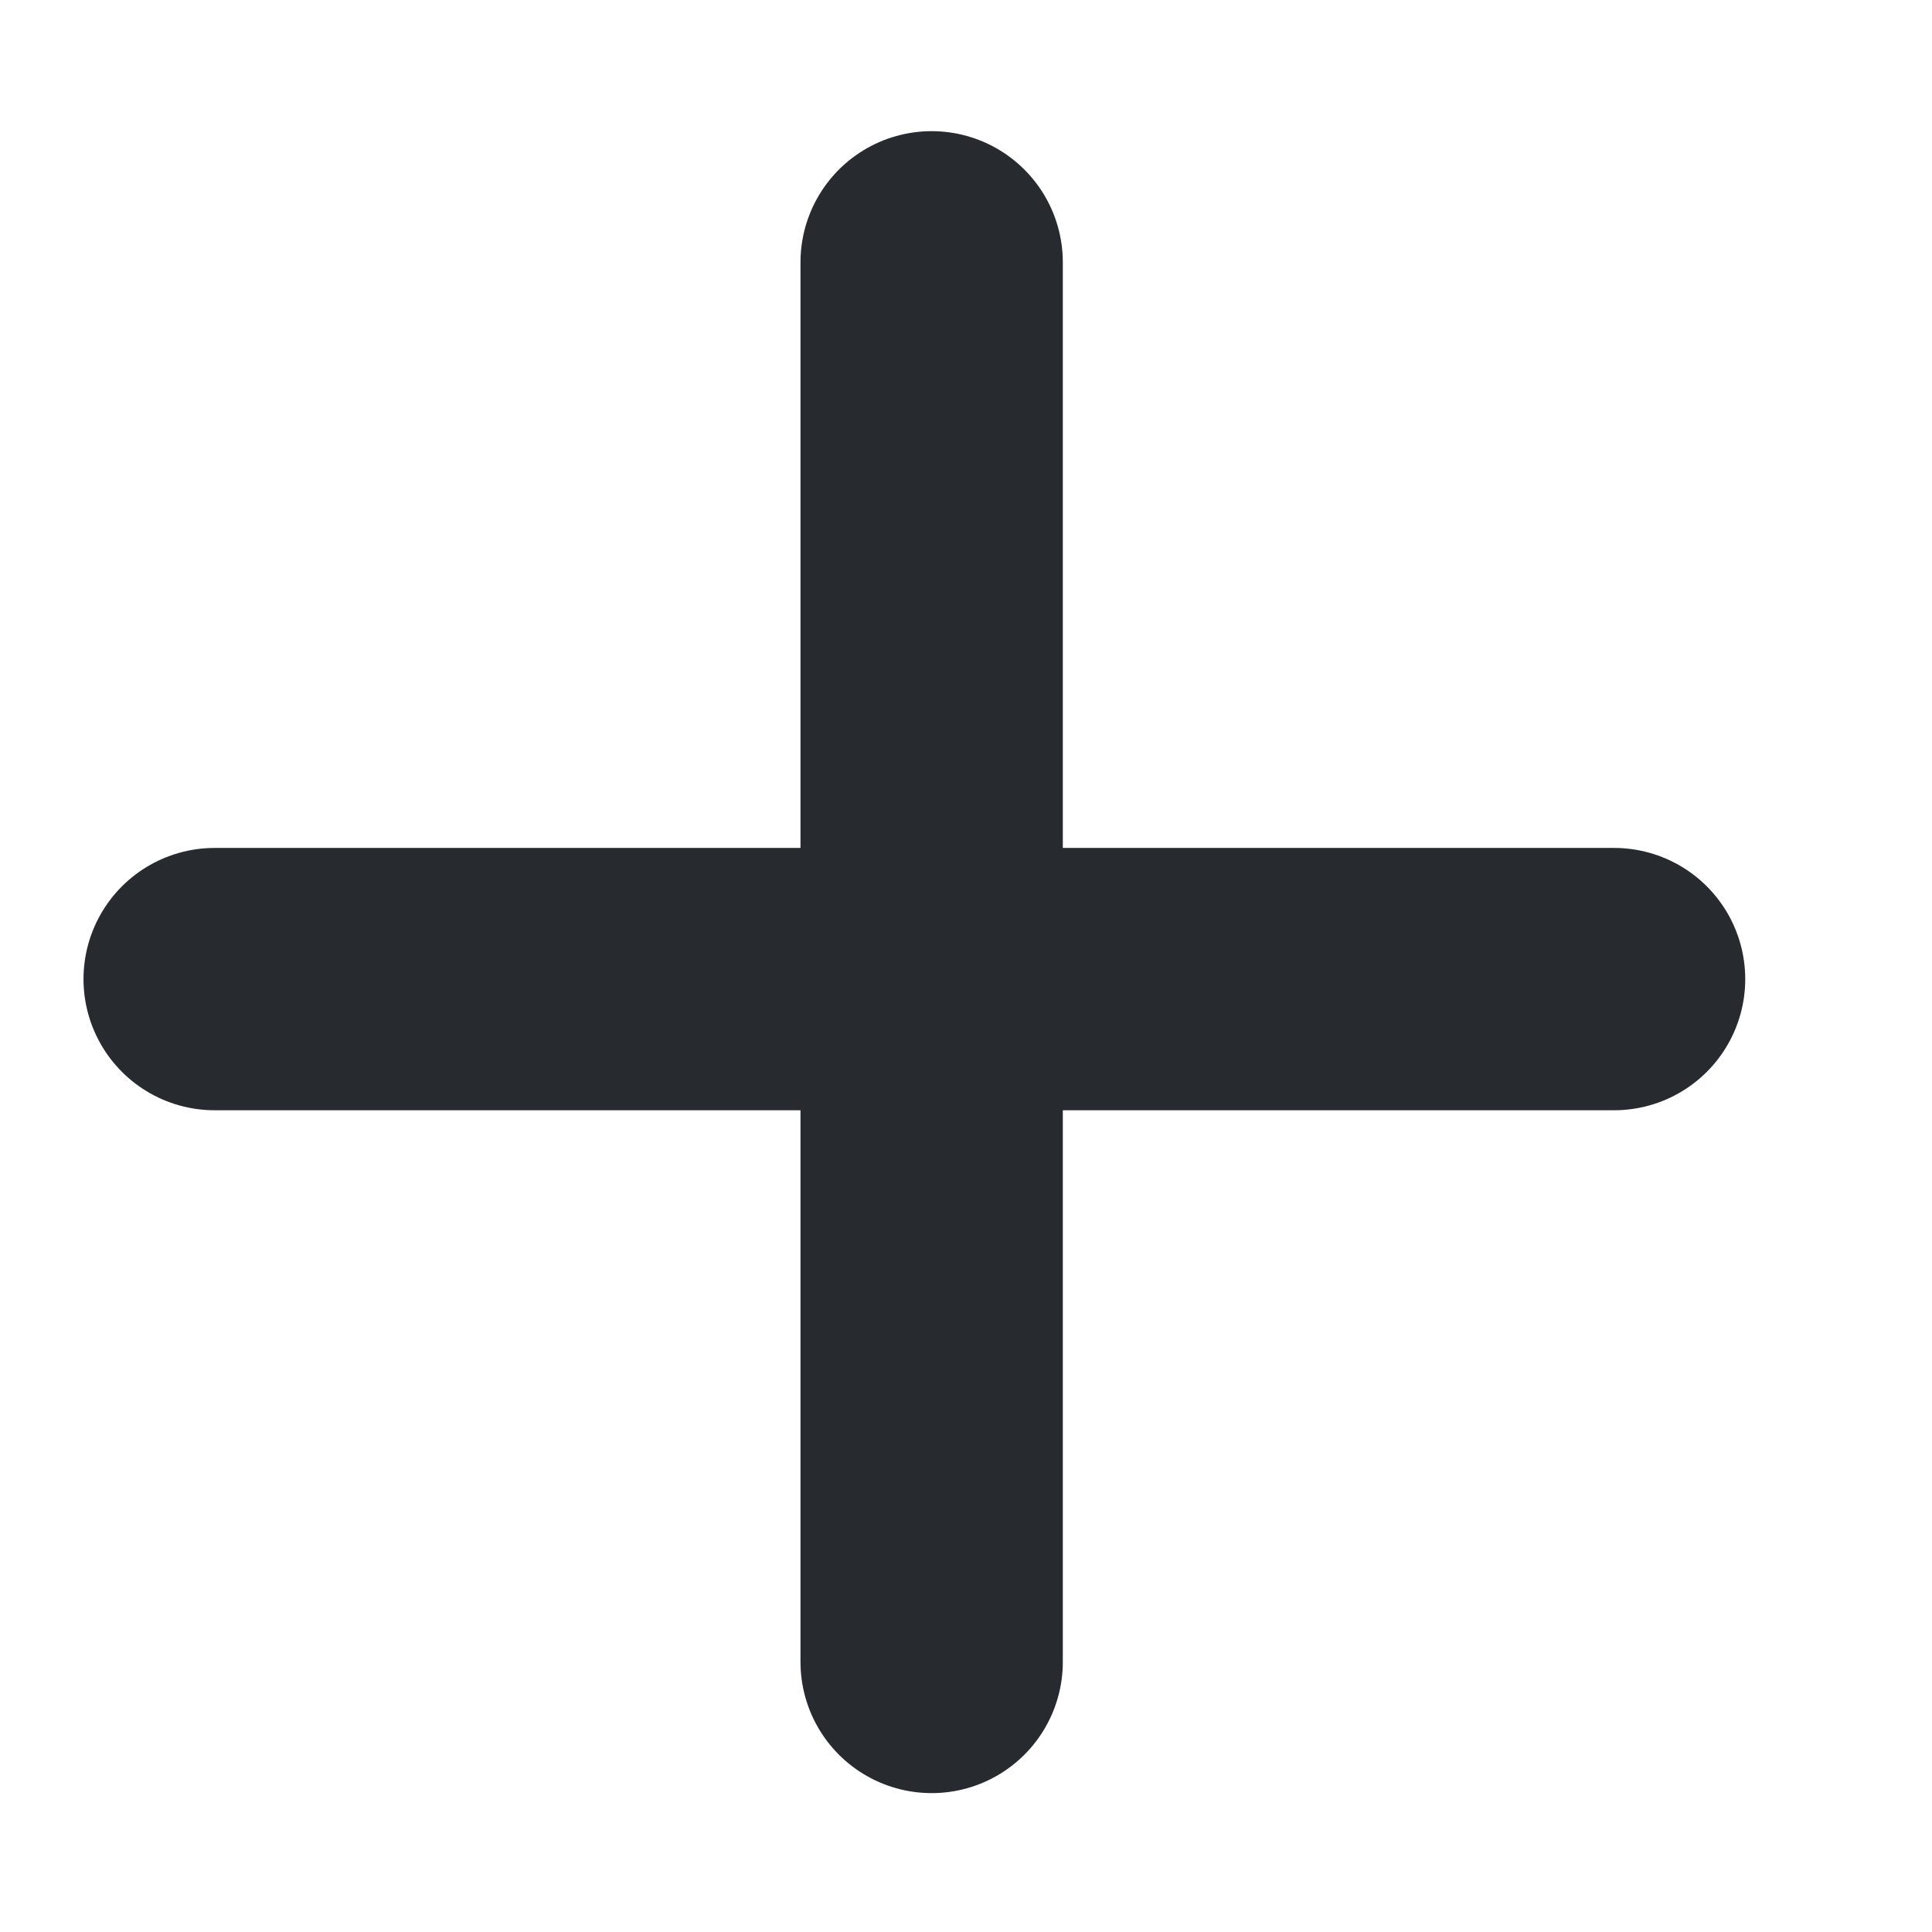 <?xml version="1.0" encoding="utf-8"?>
<svg xmlns="http://www.w3.org/2000/svg" fill="none" height="100%" overflow="visible" preserveAspectRatio="none" style="display: block;" viewBox="0 0 9 9" width="100%">
<g id="Add Contact Icon">
<g id="Add Contact Icon_2">
<path d="M1 4.561H7.519" id="Vector 194" stroke="#272A2F" stroke-linecap="round" stroke-width="1.222"/>
<path d="M4.34 1.222L4.34 7.742" id="Vector 195" stroke="#272A2F" stroke-linecap="round" stroke-width="1.222"/>
</g>
</g>
</svg>